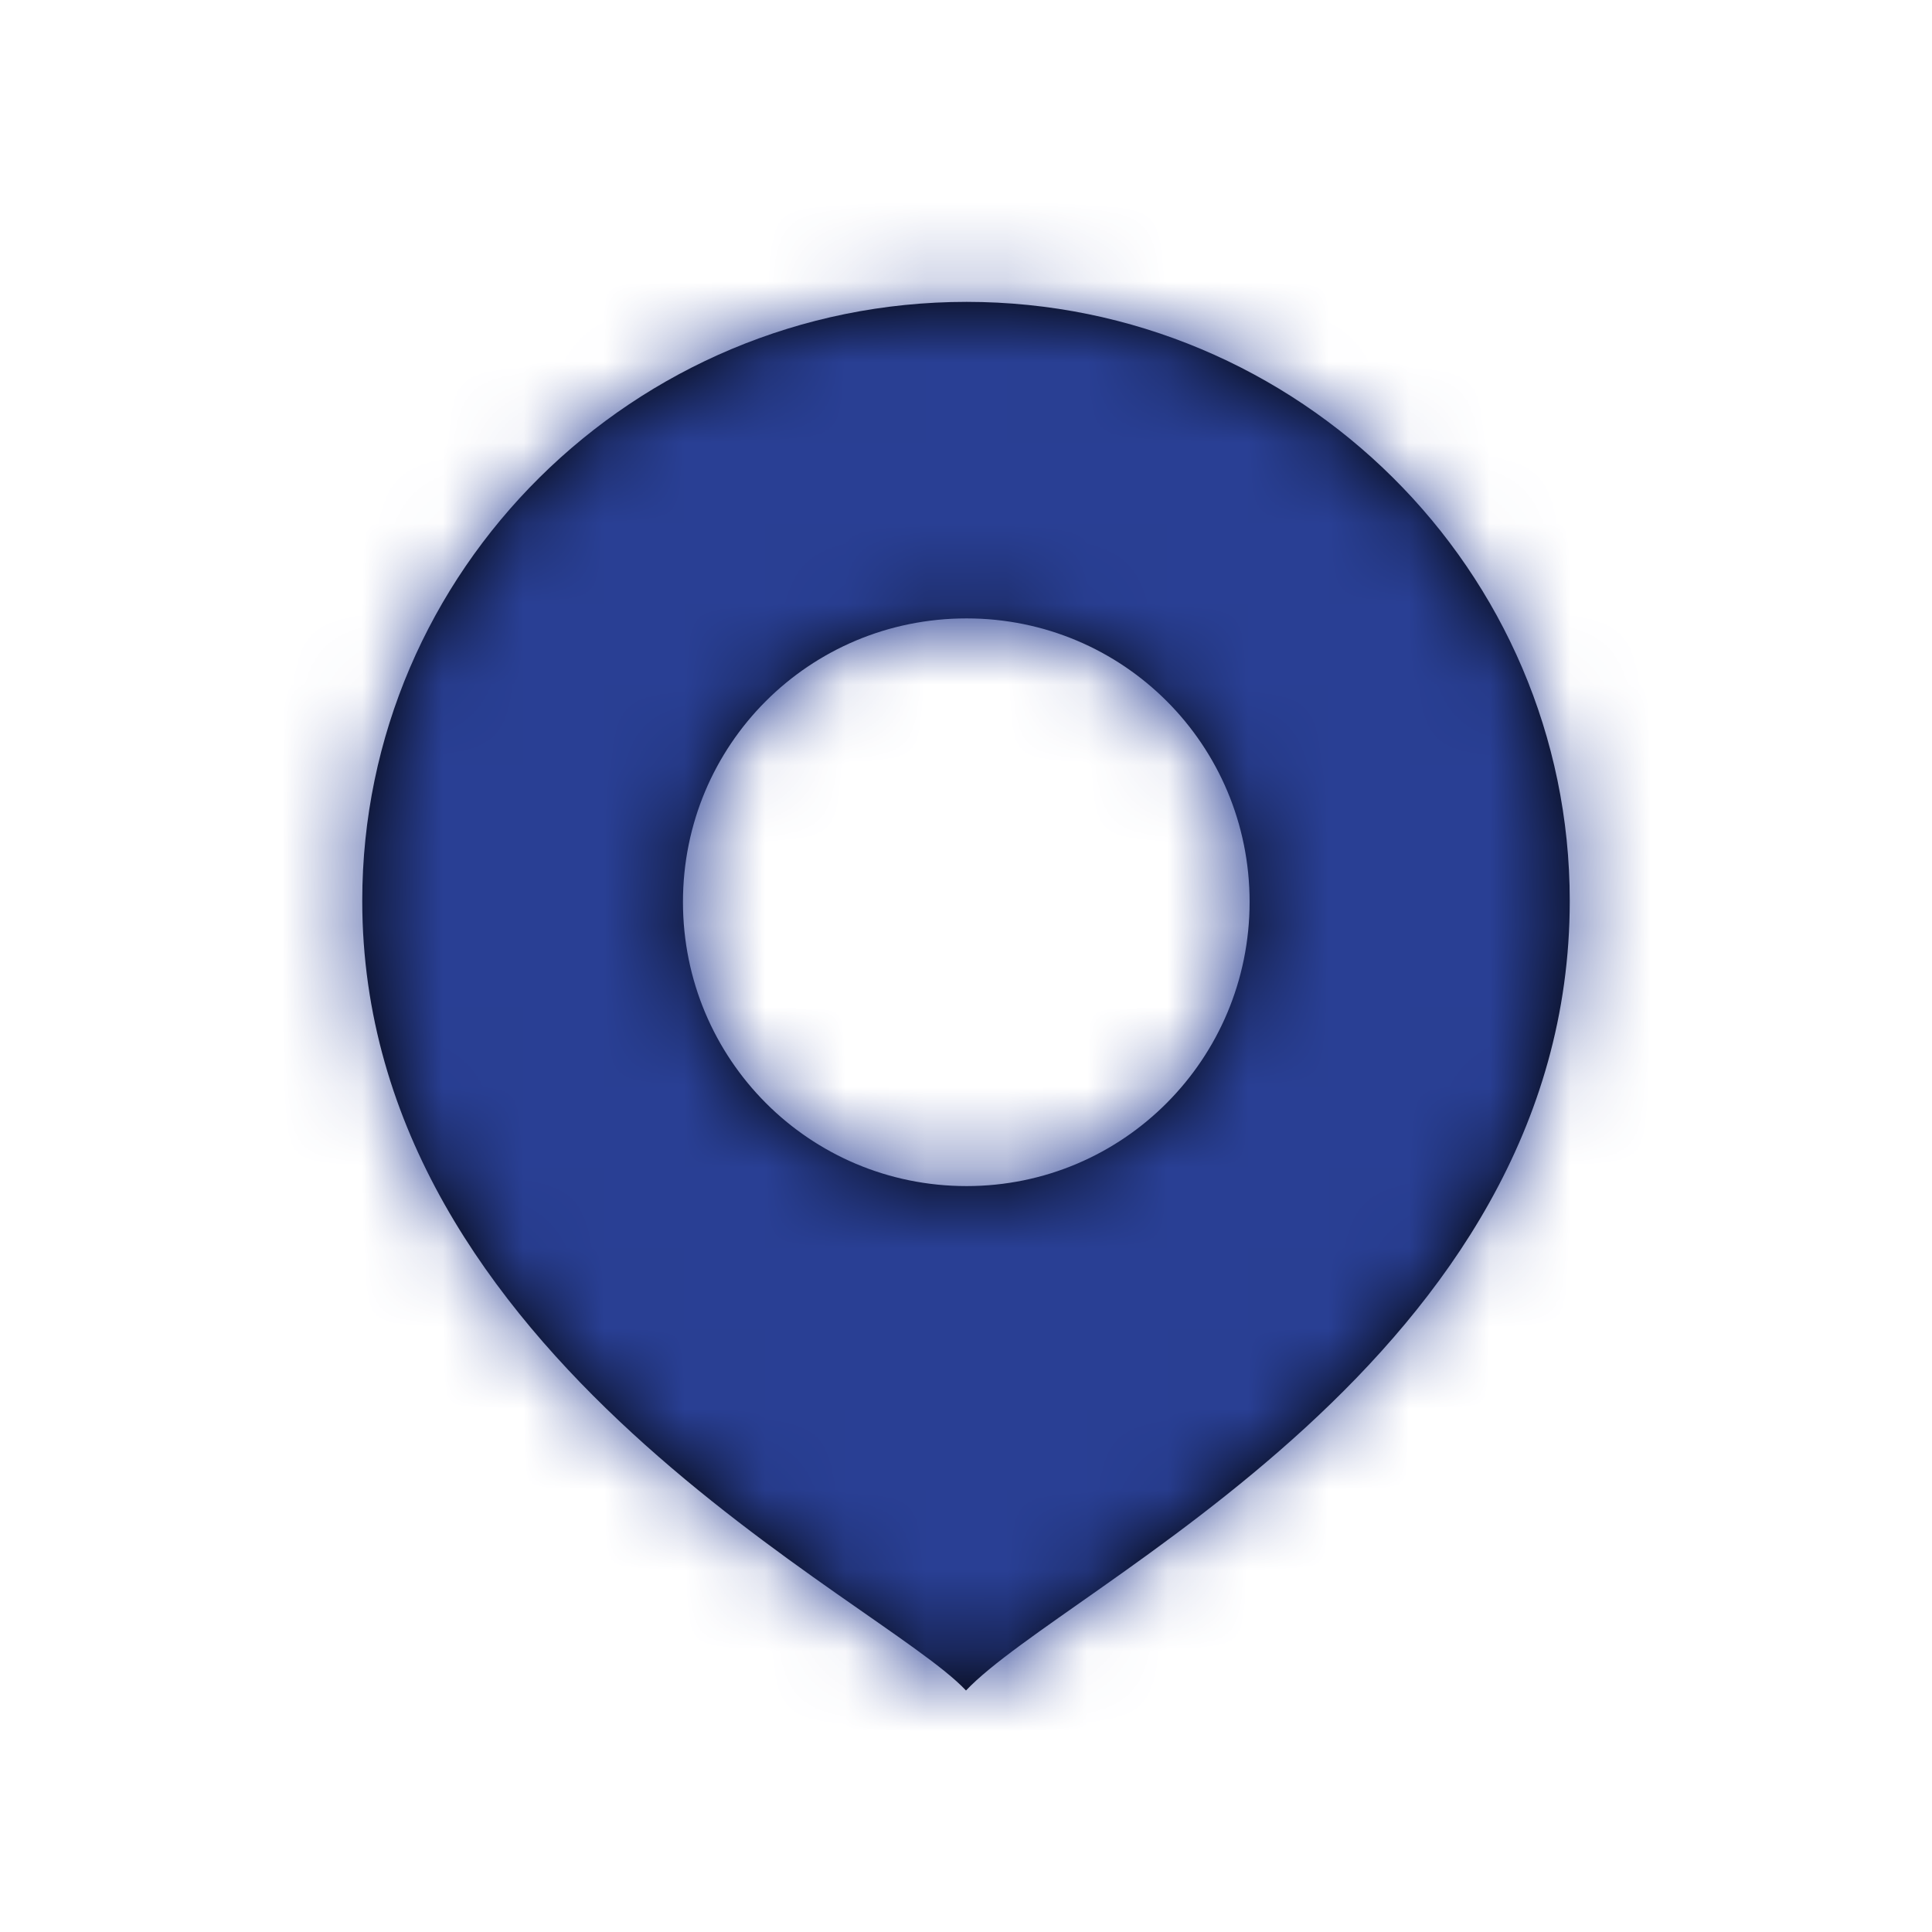 <svg width="24" height="24" viewBox="0 0 24 24" fill="none" xmlns="http://www.w3.org/2000/svg">
<path fill-rule="evenodd" clip-rule="evenodd" d="M12.007 3.75C7.871 3.75 4.5 7.087 4.5 11.19C4.5 16.875 10.943 19.869 12 21C13.244 19.687 19.5 16.875 19.5 11.19C19.5 7.087 16.135 3.75 12.007 3.75ZM12.007 7.682C13.953 7.682 15.523 9.252 15.523 11.204C15.523 13.156 13.953 14.734 12.007 14.734C10.052 14.734 8.484 13.156 8.484 11.204C8.484 9.252 10.052 7.682 12.007 7.682Z" fill="black"/>
<mask id="mask0" mask-type="alpha" maskUnits="userSpaceOnUse" x="4" y="3" width="16" height="18">
<path fill-rule="evenodd" clip-rule="evenodd" d="M12.007 3.75C7.871 3.75 4.5 7.087 4.5 11.19C4.5 16.875 10.943 19.869 12 21C13.244 19.687 19.5 16.875 19.5 11.19C19.5 7.087 16.135 3.75 12.007 3.75ZM12.007 7.682C13.953 7.682 15.523 9.252 15.523 11.204C15.523 13.156 13.953 14.734 12.007 14.734C10.052 14.734 8.484 13.156 8.484 11.204C8.484 9.252 10.052 7.682 12.007 7.682Z" fill="white"/>
</mask>
<g mask="url(#mask0)">
<rect width="24" height="24" fill="#293F94"/>
</g>
</svg>
